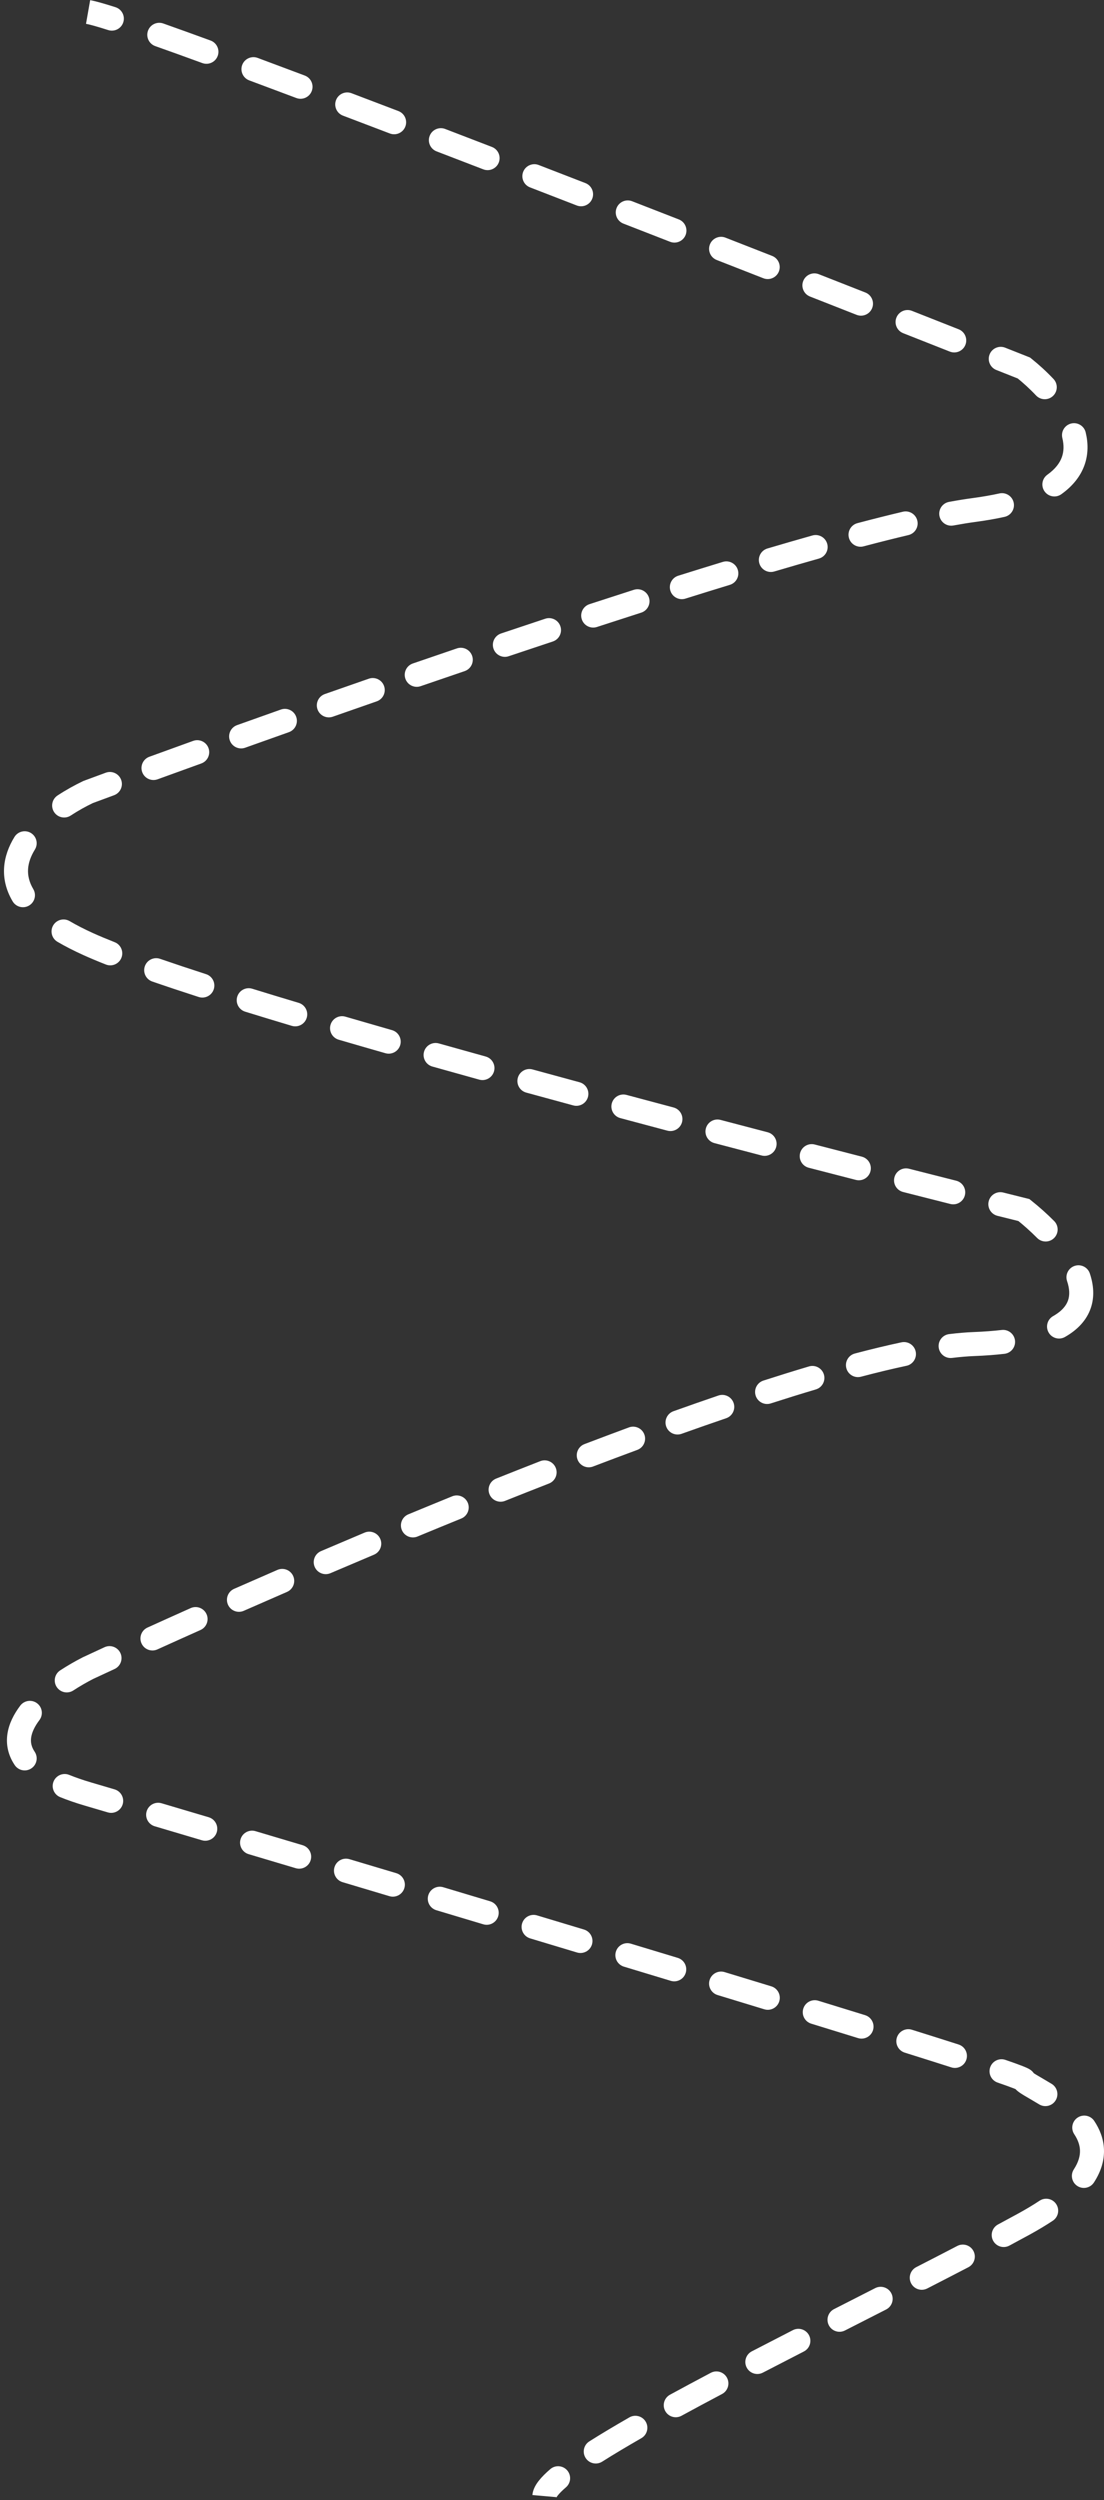 <?xml version="1.0" encoding="UTF-8"?> <svg xmlns="http://www.w3.org/2000/svg" width="276" height="625" viewBox="0 0 276 625" fill="none"><rect x="0" y="0" width="276" height="625" fill="#333333" stroke="none"/> <path d="M255.978 92L257.853 89.658L257.502 89.377L257.084 89.211L255.978 92ZM243.489 127.5L243.886 130.474L243.489 127.5ZM22.021 198L20.979 195.187L20.851 195.234L20.727 195.293L22.021 198ZM22.021 236L23.26 233.268L22.021 236ZM255.978 302.5L257.847 300.153L257.336 299.746L256.702 299.589L255.978 302.5ZM243.489 336L243.374 333.002L243.489 336ZM22.021 417L20.753 414.281L20.704 414.304L20.655 414.329L22.021 417ZM22.021 448.5L22.867 445.622L22.021 448.5ZM27.05 7.518C28.629 8.022 30.317 7.15 30.82 5.572C31.324 3.993 30.452 2.305 28.874 1.802L27.05 7.518ZM40.821 5.872C39.259 5.319 37.545 6.137 36.992 7.699C36.439 9.261 37.258 10.975 38.819 11.528L40.821 5.872ZM50.578 15.766C52.134 16.335 53.857 15.535 54.426 13.979C54.995 12.423 54.195 10.7 52.639 10.131L50.578 15.766ZM64.409 14.475C62.856 13.898 61.129 14.688 60.551 16.241C59.973 17.794 60.764 19.521 62.316 20.099L64.409 14.475ZM74.079 24.501C75.629 25.085 77.359 24.301 77.943 22.75C78.526 21.2 77.743 19.47 76.192 18.886L74.079 24.501ZM87.872 23.3C86.323 22.712 84.59 23.492 84.002 25.041C83.415 26.59 84.194 28.322 85.743 28.91L87.872 23.3ZM97.462 33.37C99.01 33.961 100.744 33.186 101.335 31.638C101.926 30.09 101.15 28.356 99.602 27.765L97.462 33.37ZM111.293 32.24C109.746 31.647 108.011 32.419 107.418 33.966C106.824 35.513 107.597 37.248 109.144 37.842L111.293 32.24ZM120.822 42.333C122.368 42.929 124.105 42.158 124.7 40.612C125.296 39.066 124.526 37.33 122.98 36.734L120.822 42.333ZM134.672 41.248C133.127 40.65 131.39 41.419 130.792 42.964C130.194 44.509 130.963 46.246 132.508 46.844L134.672 41.248ZM144.185 51.366C145.729 51.966 147.467 51.199 148.066 49.654C148.666 48.11 147.899 46.372 146.354 45.773L144.185 51.366ZM158.027 50.307C156.483 49.706 154.744 50.471 154.144 52.015C153.543 53.559 154.308 55.298 155.852 55.899L158.027 50.307ZM167.519 60.443C169.063 61.045 170.802 60.282 171.404 58.738C172.006 57.194 171.243 55.455 169.699 54.853L167.519 60.443ZM181.362 59.407C179.819 58.804 178.079 59.566 177.476 61.109C176.873 62.652 177.635 64.392 179.178 64.995L181.362 59.407ZM190.836 69.557C192.379 70.161 194.119 69.4 194.723 67.858C195.328 66.315 194.567 64.575 193.024 63.97L190.836 69.557ZM204.696 68.547C203.153 67.942 201.412 68.701 200.807 70.243C200.201 71.786 200.961 73.527 202.503 74.132L204.696 68.547ZM214.15 78.709C215.692 79.316 217.434 78.558 218.04 77.016C218.647 75.474 217.889 73.732 216.347 73.126L214.15 78.709ZM227.993 77.712C226.452 77.104 224.709 77.861 224.102 79.403C223.494 80.944 224.251 82.686 225.793 83.294L227.993 77.712ZM237.458 87.897C238.999 88.506 240.742 87.75 241.35 86.209C241.959 84.668 241.203 82.925 239.662 82.317L237.458 87.897ZM251.293 86.917C249.753 86.307 248.009 87.061 247.399 88.601C246.789 90.142 247.544 91.885 249.084 92.495L251.293 86.917ZM259.009 98.859C260.146 100.064 262.045 100.12 263.25 98.984C264.456 97.847 264.512 95.948 263.375 94.743L259.009 98.859ZM271.417 108.084C271.028 106.474 269.407 105.484 267.796 105.873C266.186 106.262 265.196 107.884 265.585 109.494L271.417 108.084ZM261.844 118.67C260.497 119.634 260.187 121.508 261.152 122.855C262.117 124.202 263.991 124.512 265.338 123.547L261.844 118.67ZM251.136 129.213C252.754 128.856 253.775 127.255 253.418 125.637C253.061 124.019 251.459 122.997 249.841 123.355L251.136 129.213ZM237.264 125.466C235.635 125.765 234.557 127.33 234.857 128.959C235.157 130.589 236.721 131.666 238.35 131.366L237.264 125.466ZM227.101 133.766C228.713 133.386 229.712 131.77 229.331 130.157C228.95 128.545 227.335 127.546 225.722 127.927L227.101 133.766ZM214.362 130.78C212.76 131.203 211.804 132.845 212.227 134.447C212.65 136.049 214.292 137.005 215.894 136.582L214.362 130.78ZM204.727 139.638C206.322 139.188 207.25 137.531 206.799 135.936C206.349 134.342 204.692 133.414 203.097 133.864L204.727 139.638ZM191.864 137.113C190.275 137.583 189.368 139.251 189.837 140.84C190.307 142.429 191.976 143.337 193.565 142.867L191.864 137.113ZM182.463 146.206C184.047 145.722 184.939 144.045 184.455 142.461C183.97 140.876 182.293 139.984 180.709 140.469L182.463 146.206ZM169.562 143.923C167.981 144.419 167.102 146.103 167.598 147.684C168.094 149.264 169.778 150.144 171.359 149.648L169.562 143.923ZM160.296 153.158C161.874 152.652 162.743 150.963 162.237 149.385C161.731 147.808 160.042 146.939 158.464 147.445L160.296 153.158ZM147.369 151.036C145.794 151.55 144.934 153.244 145.448 154.819C145.962 156.394 147.656 157.254 149.231 156.739L147.369 151.036ZM138.197 160.37C139.77 159.849 140.622 158.151 140.101 156.578C139.58 155.006 137.882 154.154 136.309 154.675L138.197 160.37ZM125.261 158.363C123.691 158.891 122.845 160.592 123.373 162.163C123.901 163.733 125.602 164.579 127.173 164.051L125.261 158.363ZM116.162 167.774C117.73 167.24 118.569 165.536 118.036 163.968C117.502 162.399 115.798 161.56 114.23 162.094L116.162 167.774ZM103.207 165.864C101.64 166.403 100.807 168.11 101.346 169.677C101.884 171.243 103.591 172.077 105.158 171.538L103.207 165.864ZM94.171 175.336C95.737 174.792 96.565 173.083 96.021 171.517C95.477 169.952 93.767 169.124 92.202 169.668L94.171 175.336ZM81.213 173.505C79.65 174.053 78.827 175.765 79.376 177.328C79.924 178.892 81.636 179.715 83.2 179.166L81.213 173.505ZM72.223 183.035C73.785 182.482 74.603 180.767 74.05 179.205C73.497 177.644 71.782 176.826 70.221 177.379L72.223 183.035ZM59.272 181.272C57.711 181.83 56.898 183.546 57.456 185.107C58.013 186.667 59.73 187.48 61.29 186.923L59.272 181.272ZM50.322 190.859C51.88 190.297 52.688 188.578 52.126 187.019C51.564 185.461 49.845 184.653 48.287 185.215L50.322 190.859ZM37.345 189.179C35.788 189.745 34.986 191.467 35.553 193.024C36.119 194.581 37.841 195.383 39.398 194.817L37.345 189.179ZM28.509 198.802C30.064 198.23 30.86 196.506 30.288 194.951C29.715 193.396 27.991 192.599 26.436 193.172L28.509 198.802ZM14.392 198.859C13.006 199.767 12.618 201.627 13.526 203.013C14.434 204.399 16.294 204.786 17.68 203.878L14.392 198.859ZM8.724 212.377C9.593 210.967 9.153 209.118 7.743 208.249C6.332 207.381 4.484 207.82 3.615 209.23L8.724 212.377ZM3.156 225.322C3.999 226.749 5.839 227.221 7.265 226.378C8.692 225.535 9.164 223.695 8.321 222.269L3.156 225.322ZM17.4 230.266C15.97 229.43 14.133 229.911 13.296 231.341C12.459 232.771 12.941 234.609 14.371 235.445L17.4 230.266ZM26.465 241.119C28.006 241.727 29.749 240.971 30.357 239.43C30.965 237.888 30.209 236.146 28.668 235.538L26.465 241.119ZM40.027 239.699C38.461 239.158 36.752 239.988 36.211 241.554C35.669 243.119 36.499 244.828 38.065 245.37L40.027 239.699ZM49.665 249.237C51.242 249.747 52.933 248.882 53.442 247.305C53.952 245.728 53.087 244.037 51.51 243.528L49.665 249.237ZM63.065 247.175C61.482 246.686 59.802 247.572 59.312 249.155C58.823 250.738 59.71 252.418 61.293 252.907L63.065 247.175ZM72.947 256.45C74.535 256.925 76.207 256.024 76.682 254.437C77.157 252.849 76.255 251.177 74.668 250.702L72.947 256.45ZM86.353 254.156C84.763 253.691 83.097 254.604 82.633 256.195C82.168 257.785 83.081 259.451 84.671 259.915L86.353 254.156ZM96.352 263.292C97.945 263.748 99.606 262.826 100.062 261.233C100.518 259.64 99.596 257.979 98.003 257.523L96.352 263.292ZM109.712 260.847C108.117 260.398 106.46 261.326 106.011 262.921C105.562 264.516 106.491 266.173 108.086 266.622L109.712 260.847ZM119.815 269.9C121.411 270.343 123.064 269.408 123.508 267.811C123.951 266.215 123.016 264.561 121.419 264.118L119.815 269.9ZM133.141 267.351C131.543 266.913 129.893 267.853 129.455 269.451C129.017 271.049 129.958 272.699 131.555 273.137L133.141 267.351ZM143.311 276.341C144.91 276.774 146.558 275.829 146.991 274.23C147.425 272.631 146.479 270.983 144.88 270.55L143.311 276.341ZM156.624 273.716C155.024 273.287 153.379 274.236 152.95 275.836C152.52 277.436 153.47 279.082 155.07 279.511L156.624 273.716ZM166.837 282.653C168.439 283.078 170.082 282.125 170.507 280.524C170.933 278.923 169.98 277.28 168.378 276.854L166.837 282.653ZM180.13 279.963C178.528 279.541 176.887 280.498 176.465 282.1C176.043 283.702 177 285.343 178.602 285.765L180.13 279.963ZM190.392 288.858C191.995 289.277 193.634 288.316 194.053 286.713C194.472 285.11 193.512 283.471 191.909 283.053L190.392 288.858ZM203.681 286.115C202.077 285.699 200.44 286.663 200.024 288.267C199.609 289.87 200.572 291.508 202.176 291.923L203.681 286.115ZM213.963 294.964C215.568 295.377 217.203 294.41 217.615 292.805C218.028 291.201 217.061 289.566 215.457 289.153L213.963 294.964ZM227.25 292.171C225.645 291.762 224.012 292.732 223.603 294.338C223.193 295.943 224.163 297.576 225.769 297.985L227.25 292.171ZM237.576 300.981C239.183 301.387 240.814 300.413 241.219 298.807C241.625 297.2 240.652 295.569 239.045 295.164L237.576 300.981ZM250.813 298.121C249.205 297.719 247.577 298.696 247.175 300.304C246.773 301.911 247.75 303.54 249.358 303.942L250.813 298.121ZM259.281 309.477C260.448 310.654 262.347 310.662 263.524 309.495C264.7 308.328 264.709 306.429 263.542 305.252L259.281 309.477ZM272.457 318.351C271.929 316.78 270.228 315.934 268.658 316.462C267.087 316.989 266.241 318.69 266.769 320.261L272.457 318.351ZM263.278 329.014C261.837 329.833 261.334 331.665 262.152 333.105C262.971 334.545 264.803 335.049 266.243 334.231L263.278 329.014ZM251.117 338.44C252.763 338.249 253.942 336.76 253.751 335.114C253.561 333.468 252.072 332.289 250.426 332.48L251.117 338.44ZM237.289 333.511C235.645 333.711 234.474 335.207 234.674 336.852C234.875 338.496 236.37 339.667 238.015 339.467L237.289 333.511ZM226.613 341.435C228.234 341.09 229.268 339.497 228.923 337.876C228.578 336.256 226.985 335.222 225.364 335.567L226.613 341.435ZM213.72 338.363C212.118 338.786 211.162 340.427 211.585 342.029C212.007 343.631 213.648 344.587 215.25 344.165L213.72 338.363ZM203.954 347.345C205.542 346.873 206.446 345.203 205.974 343.614C205.502 342.026 203.831 341.122 202.243 341.594L203.954 347.345ZM190.853 345.13C189.276 345.638 188.41 347.328 188.918 348.905C189.426 350.482 191.116 351.349 192.693 350.841L190.853 345.13ZM181.535 354.546C183.103 354.011 183.94 352.306 183.405 350.738C182.87 349.17 181.165 348.333 179.597 348.868L181.535 354.546ZM168.372 352.789C166.811 353.345 165.998 355.062 166.555 356.622C167.111 358.183 168.828 358.996 170.388 358.44L168.372 352.789ZM159.314 362.464C160.869 361.89 161.662 360.164 161.088 358.61C160.513 357.056 158.788 356.262 157.234 356.837L159.314 362.464ZM146.121 361.009C144.573 361.599 143.796 363.332 144.385 364.88C144.975 366.429 146.708 367.206 148.257 366.616L146.121 361.009ZM137.246 370.865C138.789 370.262 139.551 368.522 138.949 366.979C138.346 365.435 136.606 364.673 135.063 365.276L137.246 370.865ZM124.038 369.631C122.5 370.245 121.75 371.991 122.365 373.529C122.979 375.068 124.725 375.817 126.263 375.203L124.038 369.631ZM115.31 379.62C116.845 378.995 117.582 377.245 116.958 375.71C116.333 374.176 114.582 373.438 113.048 374.063L115.31 379.62ZM102.083 378.568C100.553 379.203 99.826 380.958 100.46 382.488C101.095 384.019 102.85 384.746 104.38 384.111L102.083 378.568ZM93.48 388.666C95.007 388.023 95.724 386.264 95.08 384.737C94.437 383.21 92.678 382.494 91.151 383.137L93.48 388.666ZM80.251 387.764C78.728 388.416 78.021 390.179 78.673 391.702C79.325 393.226 81.088 393.932 82.611 393.281L80.251 387.764ZM71.749 397.962C73.268 397.302 73.966 395.535 73.306 394.015C72.646 392.496 70.879 391.798 69.359 392.458L71.749 397.962ZM58.527 397.194C57.011 397.862 56.323 399.632 56.991 401.149C57.659 402.665 59.429 403.353 60.946 402.685L58.527 397.194ZM50.119 407.488C51.631 406.812 52.31 405.037 51.634 403.525C50.958 402.012 49.184 401.334 47.671 402.01L50.119 407.488ZM36.874 406.871C35.365 407.555 34.697 409.333 35.382 410.842C36.066 412.351 37.845 413.019 39.353 412.334L36.874 406.871ZM28.639 417.237C30.143 416.542 30.8 414.76 30.105 413.256C29.411 411.751 27.629 411.095 26.124 411.789L28.639 417.237ZM15.049 417.574C13.661 418.478 13.269 420.337 14.173 421.725C15.078 423.113 16.936 423.506 18.325 422.601L15.049 417.574ZM9.856 430.003C10.854 428.681 10.592 426.799 9.269 425.801C7.947 424.803 6.066 425.066 5.067 426.388L9.856 430.003ZM3.684 441.262C4.61 442.635 6.475 442.998 7.848 442.072C9.222 441.146 9.585 439.281 8.659 437.907L3.684 441.262ZM17.302 443.706C15.768 443.082 14.018 443.821 13.393 445.355C12.77 446.89 13.508 448.64 15.043 449.264L17.302 443.706ZM26.946 453.078C28.535 453.547 30.203 452.639 30.672 451.05C31.141 449.461 30.233 447.793 28.644 447.324L26.946 453.078ZM40.388 450.797C38.799 450.326 37.13 451.233 36.659 452.821C36.188 454.41 37.095 456.079 38.683 456.55L40.388 450.797ZM50.465 460.045C52.053 460.517 53.723 459.612 54.195 458.024C54.666 456.435 53.761 454.765 52.173 454.294L50.465 460.045ZM63.871 457.772C62.283 457.299 60.613 458.203 60.14 459.791C59.668 461.379 60.572 463.05 62.16 463.522L63.871 457.772ZM73.936 467.03C75.524 467.503 77.195 466.6 77.668 465.012C78.142 463.424 77.238 461.754 75.65 461.28L73.936 467.03ZM87.353 464.772C85.765 464.298 84.094 465.2 83.62 466.788C83.146 468.376 84.048 470.047 85.636 470.521L87.353 464.772ZM97.355 474.023C98.942 474.498 100.614 473.596 101.089 472.009C101.564 470.422 100.662 468.75 99.075 468.275L97.355 474.023ZM110.807 471.787C109.22 471.312 107.548 472.213 107.072 473.8C106.596 475.387 107.497 477.059 109.085 477.535L110.807 471.787ZM120.813 481.053C122.4 481.529 124.073 480.629 124.549 479.042C125.026 477.455 124.125 475.782 122.538 475.306L120.813 481.053ZM134.263 478.829C132.677 478.352 131.004 479.251 130.526 480.838C130.049 482.424 130.948 484.098 132.535 484.575L134.263 478.829ZM144.252 488.103C145.839 488.582 147.512 487.683 147.991 486.097C148.469 484.511 147.571 482.837 145.984 482.359L144.252 488.103ZM157.709 485.898C156.123 485.418 154.448 486.315 153.969 487.901C153.49 489.487 154.387 491.162 155.973 491.641L157.709 485.898ZM167.691 495.188C169.276 495.668 170.951 494.773 171.432 493.187C171.913 491.601 171.017 489.926 169.431 489.446L167.691 495.188ZM181.143 493.002C179.558 492.52 177.882 493.414 177.399 494.999C176.917 496.584 177.811 498.26 179.397 498.742L181.143 493.002ZM191.073 502.301C192.657 502.785 194.334 501.893 194.818 500.309C195.302 498.724 194.41 497.047 192.826 496.563L191.073 502.301ZM204.57 500.161C202.986 499.674 201.307 500.563 200.821 502.147C200.334 503.731 201.224 505.409 202.807 505.896L204.57 500.161ZM214.498 509.501C216.08 509.991 217.761 509.105 218.251 507.522C218.741 505.94 217.855 504.259 216.272 503.769L214.498 509.501ZM227.979 507.414C226.398 506.918 224.715 507.798 224.219 509.379C223.724 510.961 224.604 512.644 226.185 513.139L227.979 507.414ZM237.818 516.819C239.396 517.324 241.085 516.454 241.59 514.877C242.095 513.299 241.226 511.61 239.648 511.105L237.818 516.819ZM251.354 514.949C249.787 514.412 248.08 515.247 247.543 516.814C247.006 518.381 247.841 520.088 249.408 520.625L251.354 514.949ZM259.786 526.067C261.2 526.93 263.046 526.484 263.909 525.07C264.773 523.656 264.327 521.81 262.913 520.946L259.786 526.067ZM273.563 530.217C272.647 528.837 270.785 528.461 269.405 529.377C268.024 530.294 267.648 532.156 268.565 533.536L273.563 530.217ZM268.455 542.325C267.552 543.714 267.946 545.572 269.335 546.475C270.724 547.378 272.582 546.984 273.485 545.595L268.455 542.325ZM263.205 555.158C264.586 554.242 264.962 552.38 264.046 551C263.131 549.619 261.269 549.242 259.888 550.158L263.205 555.158ZM249.51 556.091C248.049 556.873 247.499 558.692 248.282 560.152C249.064 561.613 250.882 562.163 252.343 561.38L249.51 556.091ZM242.09 566.785C243.56 566.02 244.131 564.209 243.366 562.739C242.601 561.27 240.789 560.698 239.32 561.463L242.09 566.785ZM229.07 566.756C227.596 567.513 227.014 569.321 227.771 570.795C228.527 572.269 230.335 572.851 231.809 572.094L229.07 566.756ZM221.527 577.352C223.003 576.599 223.59 574.792 222.837 573.316C222.084 571.84 220.277 571.254 218.801 572.007L221.527 577.352ZM208.515 577.251C207.039 578.004 206.452 579.811 207.205 581.287C207.958 582.762 209.765 583.349 211.241 582.596L208.515 577.251ZM200.965 587.85C202.439 587.094 203.021 585.286 202.265 583.811C201.509 582.337 199.701 581.755 198.226 582.511L200.965 587.85ZM187.95 587.812C186.479 588.575 185.906 590.386 186.669 591.856C187.432 593.327 189.243 593.9 190.714 593.137L187.95 587.812ZM180.505 598.483C181.969 597.708 182.528 595.893 181.753 594.429C180.978 592.964 179.163 592.405 177.699 593.18L180.505 598.483ZM167.5 598.653C166.045 599.446 165.509 601.269 166.303 602.723C167.096 604.178 168.919 604.714 170.373 603.92L167.5 598.653ZM160.334 609.524C161.771 608.7 162.267 606.866 161.443 605.429C160.618 603.992 158.785 603.496 157.347 604.32L160.334 609.524ZM147.333 610.318C145.932 611.204 145.515 613.057 146.401 614.457C147.287 615.857 149.14 616.274 150.54 615.389L147.333 610.318ZM141.486 621.805C142.742 620.724 142.885 618.83 141.804 617.574C140.724 616.318 138.83 616.175 137.574 617.256L141.486 621.805ZM21.502 5.955C22.391 6.111 24.225 6.617 27.05 7.518L28.874 1.802C26.09 0.914 23.887 0.282 22.54 0.045L21.502 5.955ZM38.819 11.528C42.331 12.77 46.27 14.191 50.578 15.766L52.639 10.131C48.316 8.551 44.356 7.123 40.821 5.872L38.819 11.528ZM62.316 20.099C66.061 21.492 69.99 22.963 74.079 24.501L76.192 18.886C72.098 17.345 68.161 15.871 64.409 14.475L62.316 20.099ZM85.743 28.91C89.553 30.355 93.466 31.845 97.462 33.37L99.602 27.765C95.602 26.238 91.686 24.747 87.872 23.3L85.743 28.91ZM109.144 37.842C112.984 39.316 116.881 40.814 120.822 42.333L122.98 36.734C119.036 35.215 115.136 33.715 111.293 32.24L109.144 37.842ZM132.508 46.844C136.378 48.34 140.274 49.849 144.185 51.366L146.354 45.773C142.442 44.255 138.544 42.745 134.672 41.248L132.508 46.844ZM155.852 55.899C159.744 57.413 163.637 58.929 167.519 60.443L169.699 54.853C165.815 53.339 161.921 51.821 158.027 50.307L155.852 55.899ZM179.178 64.995C183.093 66.525 186.983 68.048 190.836 69.557L193.024 63.97C189.171 62.461 185.279 60.938 181.362 59.407L179.178 64.995ZM202.503 74.132C206.447 75.68 210.335 77.208 214.15 78.709L216.347 73.126C212.53 71.624 208.641 70.096 204.696 68.547L202.503 74.132ZM225.793 83.294C229.793 84.871 233.688 86.408 237.458 87.897L239.662 82.317C235.891 80.827 231.995 79.289 227.993 77.712L225.793 83.294ZM249.084 92.495C251.062 93.278 252.993 94.043 254.872 94.789L257.084 89.211C255.204 88.466 253.272 87.7 251.293 86.917L249.084 92.495ZM254.103 94.342C255.748 95.659 257.438 97.192 259.009 98.859L263.375 94.743C261.597 92.857 259.699 91.136 257.853 89.658L254.103 94.342ZM265.585 109.494C266.013 111.264 265.976 112.853 265.464 114.28C264.956 115.698 263.891 117.204 261.844 118.67L265.338 123.547C268.199 121.498 270.125 119.06 271.112 116.305C272.097 113.558 272.061 110.745 271.417 108.084L265.585 109.494ZM249.841 123.355C247.821 123.801 245.577 124.195 243.093 124.526L243.886 130.474C246.517 130.123 248.929 129.701 251.136 129.213L249.841 123.355ZM243.093 124.526C241.304 124.765 239.356 125.081 237.264 125.466L238.35 131.366C240.367 130.995 242.216 130.697 243.886 130.474L243.093 124.526ZM225.722 127.927C222.177 128.764 218.377 129.72 214.362 130.78L215.894 136.582C219.868 135.532 223.615 134.589 227.101 133.766L225.722 127.927ZM203.097 133.864C199.475 134.887 195.723 135.972 191.864 137.113L193.565 142.867C197.403 141.733 201.131 140.654 204.727 139.638L203.097 133.864ZM180.709 140.469C177.061 141.583 173.341 142.737 169.562 143.923L171.359 149.648C175.124 148.466 178.831 147.317 182.463 146.206L180.709 140.469ZM158.464 147.445C154.801 148.619 151.098 149.818 147.369 151.036L149.231 156.739C152.951 155.525 156.644 154.33 160.296 153.158L158.464 147.445ZM136.309 154.675C132.637 155.893 128.95 157.124 125.261 158.363L127.173 164.051C130.854 162.814 134.533 161.585 138.197 160.37L136.309 154.675ZM114.23 162.094C110.542 163.348 106.864 164.606 103.207 165.864L105.158 171.538C108.809 170.282 112.481 169.026 116.162 167.774L114.23 162.094ZM92.202 169.668C88.501 170.954 84.834 172.235 81.213 173.505L83.2 179.166C86.814 177.898 90.476 176.62 94.171 175.336L92.202 169.668ZM70.221 177.379C66.499 178.696 62.844 179.996 59.272 181.272L61.29 186.923C64.857 185.648 68.506 184.35 72.223 183.035L70.221 177.379ZM48.287 185.215C44.51 186.576 40.856 187.901 37.345 189.179L39.398 194.817C42.903 193.541 46.551 192.219 50.322 190.859L48.287 185.215ZM26.436 193.172C24.557 193.863 22.737 194.536 20.979 195.187L23.063 200.813C24.817 200.163 26.634 199.493 28.509 198.802L26.436 193.172ZM20.727 195.293C18.674 196.275 16.506 197.474 14.392 198.859L17.68 203.878C19.556 202.649 21.488 201.58 23.315 200.707L20.727 195.293ZM3.615 209.23C0.727 213.919 -0.24 219.577 3.156 225.322L8.321 222.269C6.308 218.863 6.721 215.628 8.724 212.377L3.615 209.23ZM14.371 235.445C16.275 236.559 18.407 237.655 20.782 238.732L23.26 233.268C21.047 232.265 19.102 231.262 17.4 230.266L14.371 235.445ZM20.782 238.732C22.443 239.485 24.346 240.283 26.465 241.119L28.668 235.538C26.614 234.727 24.806 233.969 23.26 233.268L20.782 238.732ZM38.065 245.37C41.625 246.601 45.507 247.894 49.665 249.237L51.51 243.528C47.383 242.194 43.541 240.915 40.027 239.699L38.065 245.37ZM61.293 252.907C65.028 254.062 68.921 255.245 72.947 256.45L74.668 250.702C70.656 249.501 66.781 248.324 63.065 247.175L61.293 252.907ZM84.671 259.915C88.481 261.028 92.38 262.154 96.352 263.292L98.003 257.523C94.04 256.389 90.152 255.265 86.353 254.156L84.671 259.915ZM108.086 266.622C111.95 267.71 115.864 268.803 119.815 269.9L121.419 264.118C117.475 263.024 113.568 261.932 109.712 260.847L108.086 266.622ZM131.555 273.137C135.456 274.206 139.379 275.275 143.311 276.341L144.88 270.55C140.954 269.486 137.037 268.418 133.141 267.351L131.555 273.137ZM155.07 279.511C159.001 280.565 162.927 281.614 166.837 282.653L168.378 276.854C164.473 275.816 160.55 274.769 156.624 273.716L155.07 279.511ZM178.602 285.765C182.568 286.81 186.503 287.842 190.392 288.858L191.909 283.053C188.023 282.038 184.092 281.007 180.13 279.963L178.602 285.765ZM202.176 291.923C206.177 292.96 210.112 293.975 213.963 294.964L215.457 289.153C211.609 288.164 207.678 287.15 203.681 286.115L202.176 291.923ZM225.769 297.985C229.836 299.022 233.779 300.022 237.576 300.981L239.045 295.164C235.253 294.206 231.313 293.207 227.25 292.171L225.769 297.985ZM249.358 303.942C251.384 304.448 253.351 304.938 255.255 305.411L256.702 299.589C254.801 299.116 252.836 298.627 250.813 298.121L249.358 303.942ZM254.109 304.847C255.836 306.222 257.611 307.793 259.281 309.477L263.542 305.252C261.694 303.388 259.742 301.663 257.847 300.153L254.109 304.847ZM266.769 320.261C267.417 322.192 267.458 323.779 267.015 325.074C266.585 326.332 265.559 327.717 263.278 329.014L266.243 334.231C269.497 332.381 271.686 329.956 272.692 327.017C273.685 324.114 273.385 321.117 272.457 318.351L266.769 320.261ZM250.426 332.48C248.309 332.725 245.964 332.903 243.374 333.002L243.605 338.998C246.328 338.893 248.827 338.705 251.117 338.44L250.426 332.48ZM243.374 333.002C241.479 333.075 239.445 333.248 237.289 333.511L238.015 339.467C240.039 339.22 241.905 339.063 243.605 338.998L243.374 333.002ZM225.364 335.567C221.707 336.345 217.814 337.284 213.72 338.363L215.25 344.165C219.268 343.105 223.066 342.19 226.613 341.435L225.364 335.567ZM202.243 341.594C198.561 342.69 194.757 343.872 190.853 345.13L192.693 350.841C196.559 349.595 200.319 348.426 203.954 347.345L202.243 341.594ZM179.597 348.868C175.918 350.123 172.172 351.433 168.372 352.789L170.388 358.44C174.164 357.092 177.885 355.792 181.535 354.546L179.597 348.868ZM157.234 356.837C153.561 358.195 149.852 359.588 146.121 361.009L148.257 366.616C151.971 365.201 155.661 363.815 159.314 362.464L157.234 356.837ZM135.063 365.276C131.395 366.709 127.716 368.162 124.038 369.631L126.263 375.203C129.928 373.74 133.593 372.292 137.246 370.865L135.063 365.276ZM113.048 374.063C109.377 375.558 105.719 377.062 102.083 378.568L104.38 384.111C108.005 382.609 111.652 381.11 115.31 379.62L113.048 374.063ZM91.151 383.137C87.477 384.685 83.84 386.229 80.251 387.764L82.611 393.281C86.19 391.75 89.817 390.21 93.48 388.666L91.151 383.137ZM69.359 392.458C65.675 394.057 62.059 395.639 58.527 397.194L60.946 402.685C64.468 401.134 68.074 399.557 71.749 397.962L69.359 392.458ZM47.671 402.01C43.942 403.676 40.336 405.3 36.874 406.871L39.353 412.334C42.805 410.768 46.4 409.149 50.119 407.488L47.671 402.01ZM26.124 411.789C24.274 412.643 22.483 413.475 20.753 414.281L23.289 419.719C25.011 418.916 26.796 418.088 28.639 417.237L26.124 411.789ZM20.655 414.329C18.839 415.257 16.927 416.35 15.049 417.574L18.325 422.601C20.016 421.499 21.745 420.51 23.386 419.671L20.655 414.329ZM5.067 426.388C3.499 428.466 2.256 430.836 1.864 433.409C1.459 436.069 1.997 438.759 3.684 441.262L8.659 437.907C7.819 436.661 7.616 435.492 7.796 434.312C7.988 433.046 8.654 431.596 9.856 430.003L5.067 426.388ZM15.043 449.264C16.87 450.007 18.909 450.712 21.175 451.378L22.867 445.622C20.763 445.004 18.916 444.362 17.302 443.706L15.043 449.264ZM21.175 451.378C22.829 451.864 24.761 452.433 26.946 453.078L28.644 447.324C26.458 446.678 24.523 446.108 22.867 445.622L21.175 451.378ZM38.683 456.55C42.298 457.621 46.242 458.791 50.465 460.045L52.173 454.294C47.95 453.039 44.004 451.869 40.388 450.797L38.683 456.55ZM62.16 463.522C65.942 464.648 69.876 465.82 73.936 467.03L75.65 461.28C71.59 460.07 67.654 458.897 63.871 457.772L62.16 463.522ZM85.636 470.521C89.469 471.665 93.382 472.835 97.355 474.023L99.075 468.275C95.1 467.086 91.186 465.917 87.353 464.772L85.636 470.521ZM109.085 477.535C112.963 478.697 116.878 479.871 120.813 481.053L122.538 475.306C118.602 474.124 114.686 472.95 110.807 471.787L109.085 477.535ZM132.535 484.575C136.443 485.75 140.355 486.928 144.252 488.103L145.984 482.359C142.085 481.183 138.173 480.005 134.263 478.829L132.535 484.575ZM155.973 491.641C159.916 492.833 163.828 494.017 167.691 495.188L169.431 489.446C165.567 488.274 161.654 487.09 157.709 485.898L155.973 491.641ZM179.397 498.742C183.372 499.951 187.271 501.14 191.073 502.301L192.826 496.563C189.021 495.401 185.12 494.212 181.143 493.002L179.397 498.742ZM202.807 505.896C206.869 507.144 210.776 508.348 214.498 509.501L216.272 503.769C212.546 502.615 208.635 501.41 204.57 500.161L202.807 505.896ZM226.185 513.139C230.464 514.48 234.365 515.713 237.818 516.819L239.648 511.105C236.18 509.994 232.267 508.757 227.979 507.414L226.185 513.139ZM249.408 520.625C251.203 521.241 252.551 521.726 253.435 522.074C253.888 522.252 254.154 522.369 254.28 522.431C254.357 522.47 254.291 522.443 254.167 522.357C254.114 522.32 253.931 522.19 253.73 521.968C253.626 521.853 253.461 521.652 253.312 521.366C253.163 521.081 252.978 520.609 252.978 520H258.978C258.978 518.832 258.323 518.102 258.18 517.943C257.948 517.687 257.719 517.519 257.604 517.439C257.358 517.267 257.108 517.137 256.943 517.055C256.584 516.877 256.128 516.686 255.633 516.491C254.62 516.092 253.17 515.572 251.354 514.949L249.408 520.625ZM252.978 520C252.978 521.172 253.617 521.946 253.799 522.161C254.065 522.474 254.356 522.715 254.559 522.872C254.978 523.198 255.499 523.526 255.992 523.824C256.503 524.133 257.112 524.486 257.739 524.851C258.379 525.224 259.066 525.628 259.786 526.067L262.913 520.946C262.139 520.474 261.409 520.046 260.762 519.668C260.102 519.284 259.555 518.967 259.097 518.69C258.619 518.401 258.358 518.226 258.237 518.132C258.169 518.08 258.25 518.132 258.374 518.278C258.414 518.325 258.978 518.953 258.978 520H252.978ZM268.565 533.536C269.463 534.888 269.947 536.217 269.996 537.552C270.044 538.863 269.682 540.437 268.455 542.325L273.485 545.595C275.283 542.829 276.091 540.054 275.992 537.332C275.893 534.634 274.912 532.249 273.563 530.217L268.565 533.536ZM259.888 550.158C258.324 551.196 256.547 552.267 254.536 553.369L257.421 558.631C259.559 557.458 261.483 556.3 263.205 555.158L259.888 550.158ZM254.536 553.369C252.934 554.248 251.256 555.156 249.51 556.091L252.343 561.38C254.103 560.438 255.799 559.52 257.421 558.631L254.536 553.369ZM239.32 561.463C236.03 563.176 232.599 564.946 229.07 566.756L231.809 572.094C235.345 570.28 238.787 568.505 242.09 566.785L239.32 561.463ZM218.801 572.007C215.414 573.734 211.963 575.492 208.515 577.251L211.241 582.596C214.698 580.832 218.128 579.085 221.527 577.352L218.801 572.007ZM198.226 582.511C194.77 584.285 191.333 586.056 187.95 587.812L190.714 593.137C194.086 591.387 197.515 589.62 200.965 587.85L198.226 582.511ZM177.699 593.18C174.18 595.042 170.766 596.871 167.5 598.653L170.373 603.92C173.612 602.153 177.004 600.336 180.505 598.483L177.699 593.18ZM157.347 604.32C153.669 606.431 150.299 608.441 147.333 610.318L150.54 615.389C153.413 613.571 156.706 611.606 160.334 609.524L157.347 604.32ZM137.574 617.256C136.431 618.238 135.431 619.221 134.679 620.188C133.978 621.088 133.222 622.31 133.097 623.738L139.074 624.262C139.047 624.567 138.948 624.47 139.413 623.874C139.825 623.345 140.498 622.655 141.486 621.805L137.574 617.256Z" fill="white"></path> </svg> 